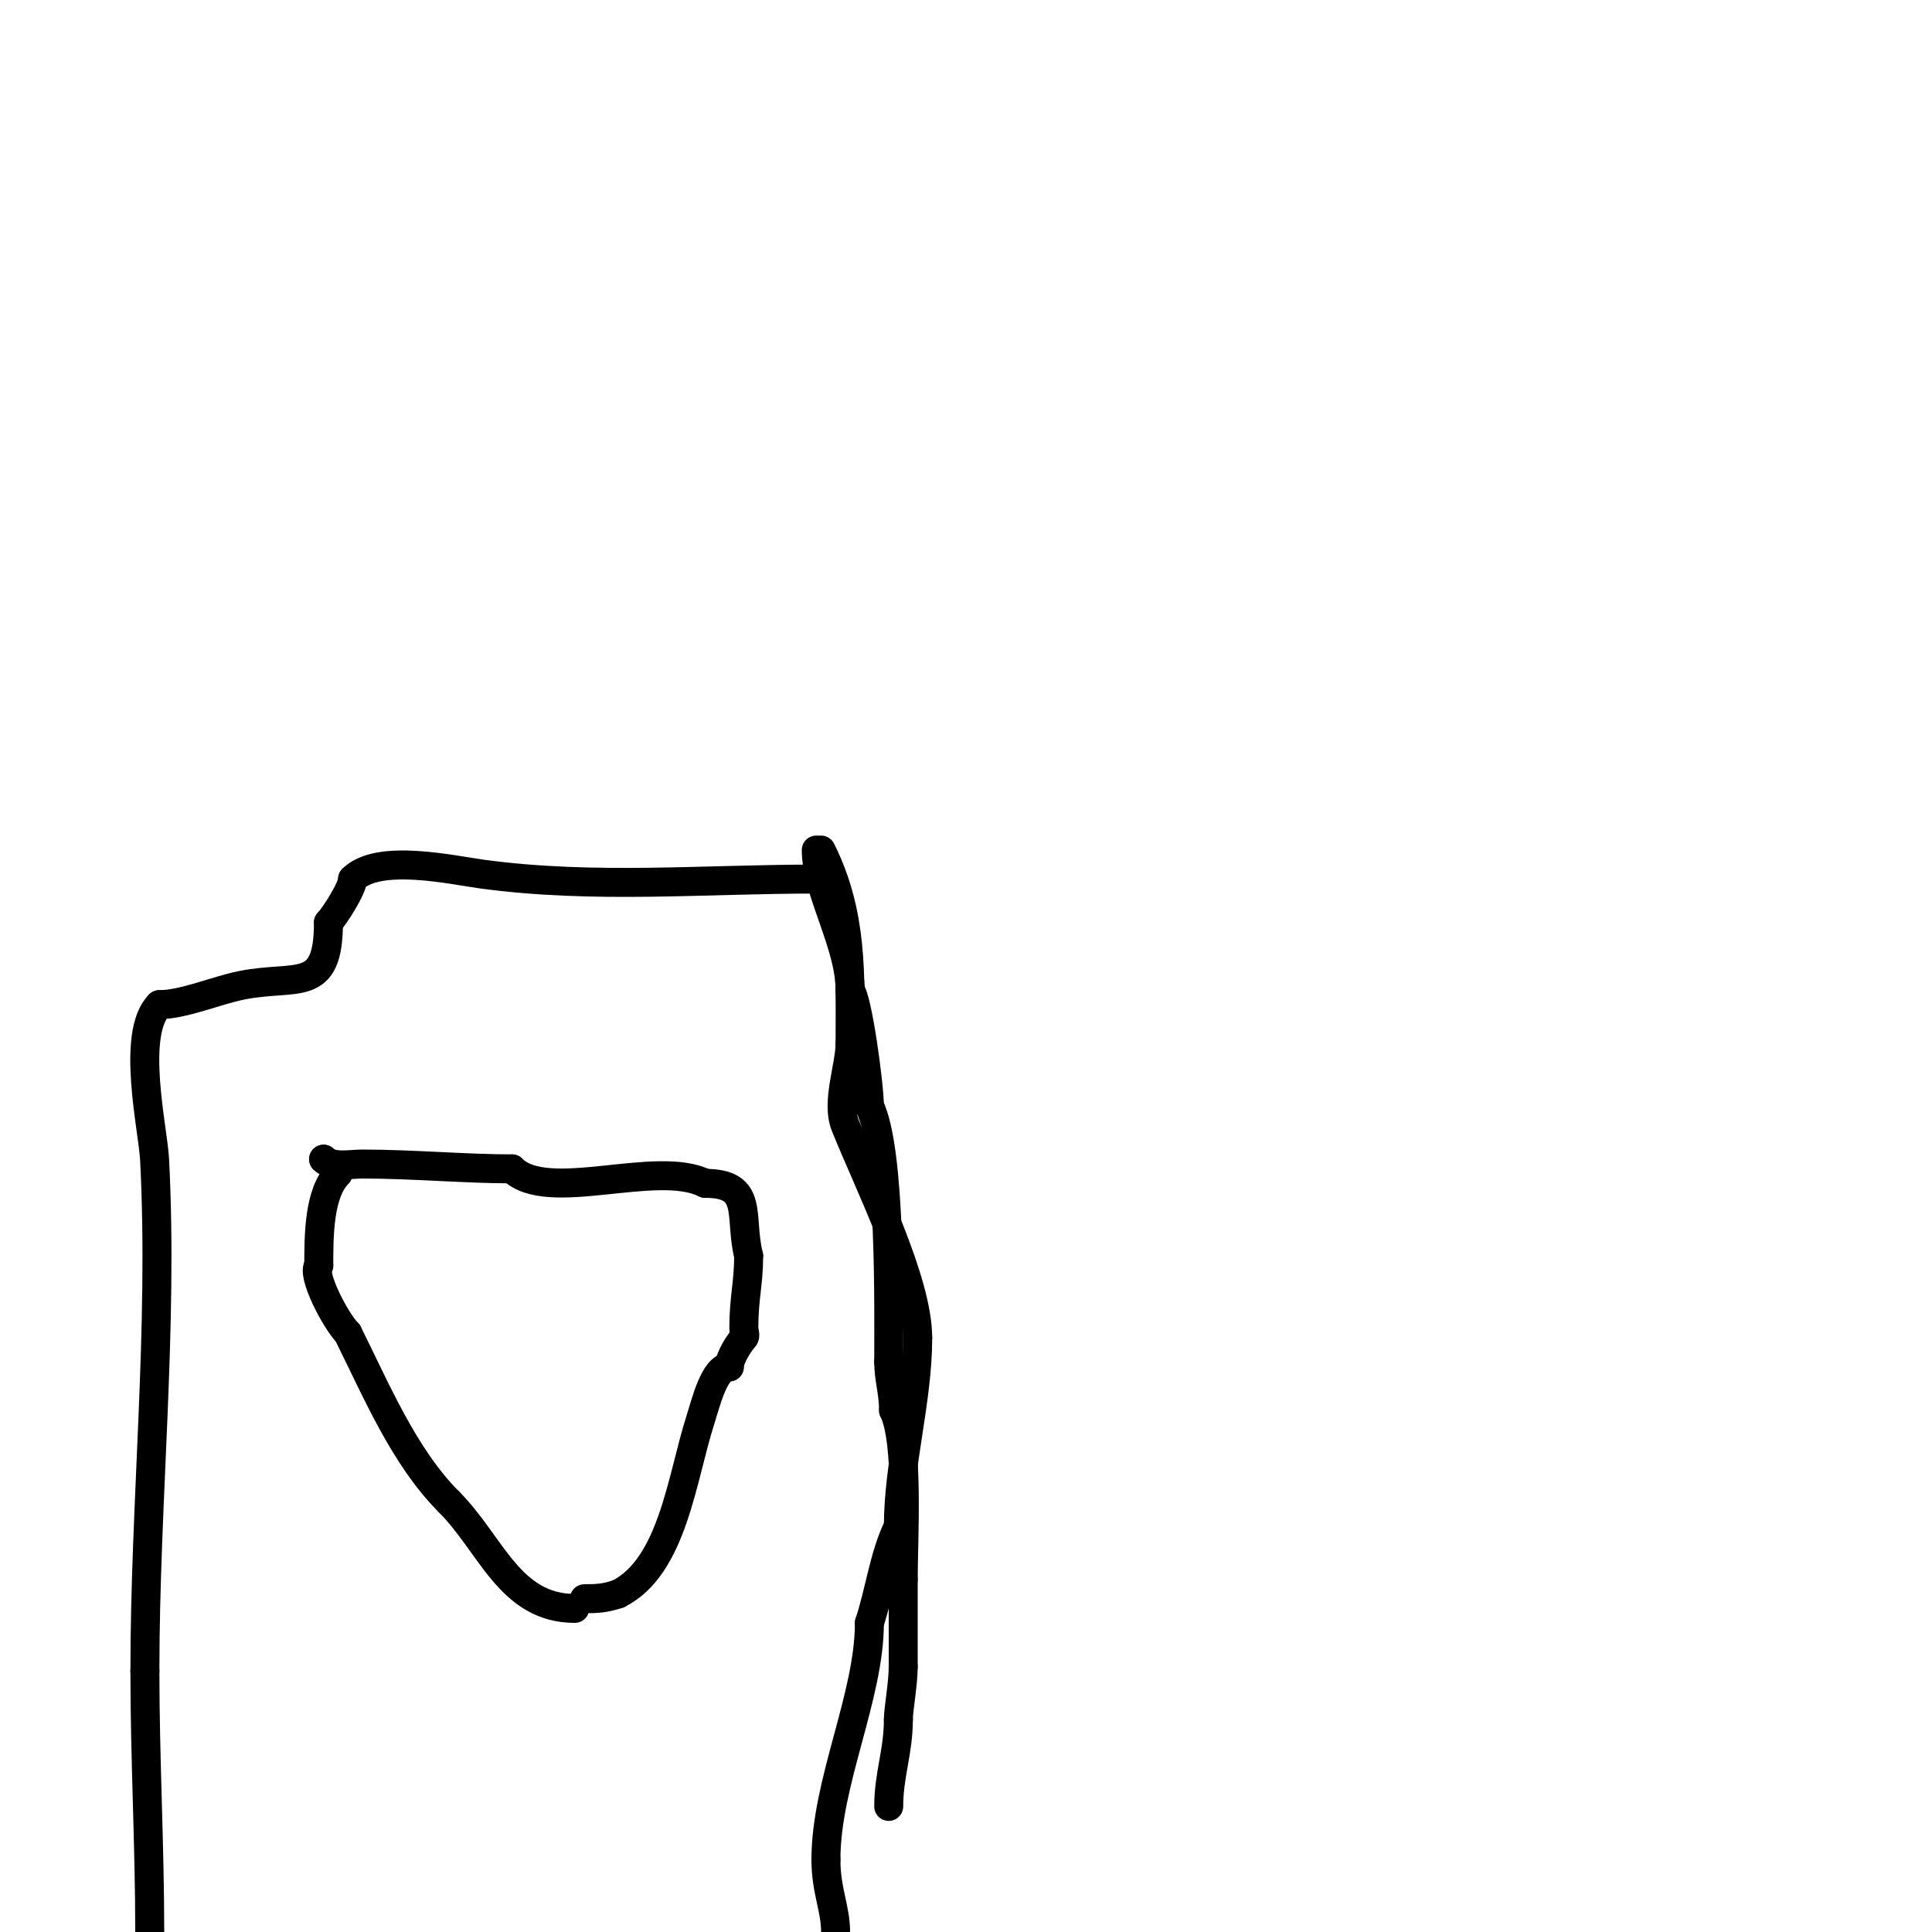 <svg viewBox='0 0 400 400' version='1.1' xmlns='http://www.w3.org/2000/svg' xmlns:xlink='http://www.w3.org/1999/xlink'><g fill='none' stroke='#000000' stroke-width='6' stroke-linecap='round' stroke-linejoin='round'><path d='M169,176c0,8.449 7,19.466 7,29'/><path d='M176,205c1.54,1.54 4,19.758 4,24'/><path d='M180,229c4.508,9.015 4,42.193 4,53'/><path d='M184,282c0,3.5 1,6.203 1,10'/><path d='M185,292c3.232,6.464 2,26.699 2,35'/><path d='M187,327c0,6 0,12 0,18'/><path d='M187,345c0,3.675 -1,8.853 -1,11'/><path d='M186,356c0,6.695 -2,11.407 -2,18'/><path d='M170,176c6.629,13.258 6,25.911 6,40'/><path d='M176,216c0,4.739 -2.921,12.197 -1,17c4.761,11.903 15,32.102 15,44'/><path d='M190,277c0,12.964 -4,26.173 -4,39'/><path d='M186,316c-2.939,5.879 -3.864,13.593 -6,20'/><path d='M180,336c0,15.245 -9,33.027 -9,49'/><path d='M171,385c0,6.478 2,10.082 2,15'/><path d='M169,182c-23.483,0 -45.803,2.093 -69,-1c-6.21,-0.828 -21.616,-4.384 -27,1'/><path d='M73,182c0,1.908 -3.864,7.864 -5,9'/><path d='M68,191c0,14.919 -6.515,10.703 -18,13c-5.219,1.044 -12.003,4 -17,4'/><path d='M33,208c-5.965,5.965 -1.333,25.664 -1,32c1.839,34.94 -2,70.949 -2,106'/><path d='M30,346c0,18.077 1,35.975 1,54'/><path d='M67,240l0,0'/><path d='M67,240c1.814,1.814 5.473,1 8,1c10.348,0 21.283,1 31,1'/><path d='M106,242c7.355,7.355 29.848,-2.076 40,3'/><path d='M146,245c10.279,0 6.936,6.745 9,15'/><path d='M155,260c0,5.778 -1,8.687 -1,15c0,0.667 0.471,1.529 0,2c-0.76,0.76 -3,4.08 -3,6'/><path d='M151,283c-3.113,0 -4.844,7.389 -6,11c-3.851,12.034 -5.746,30.373 -17,36'/><path d='M128,330c-2.701,0.9 -4.29,1 -7,1'/><path d='M70,243c-3.978,3.978 -4,12.832 -4,19'/><path d='M66,262c-1.639,1.639 3.447,11.447 6,14'/><path d='M72,276c5.885,11.77 11.601,25.601 21,35'/><path d='M93,311c8.665,8.665 12.508,22 26,22'/></g>
</svg>